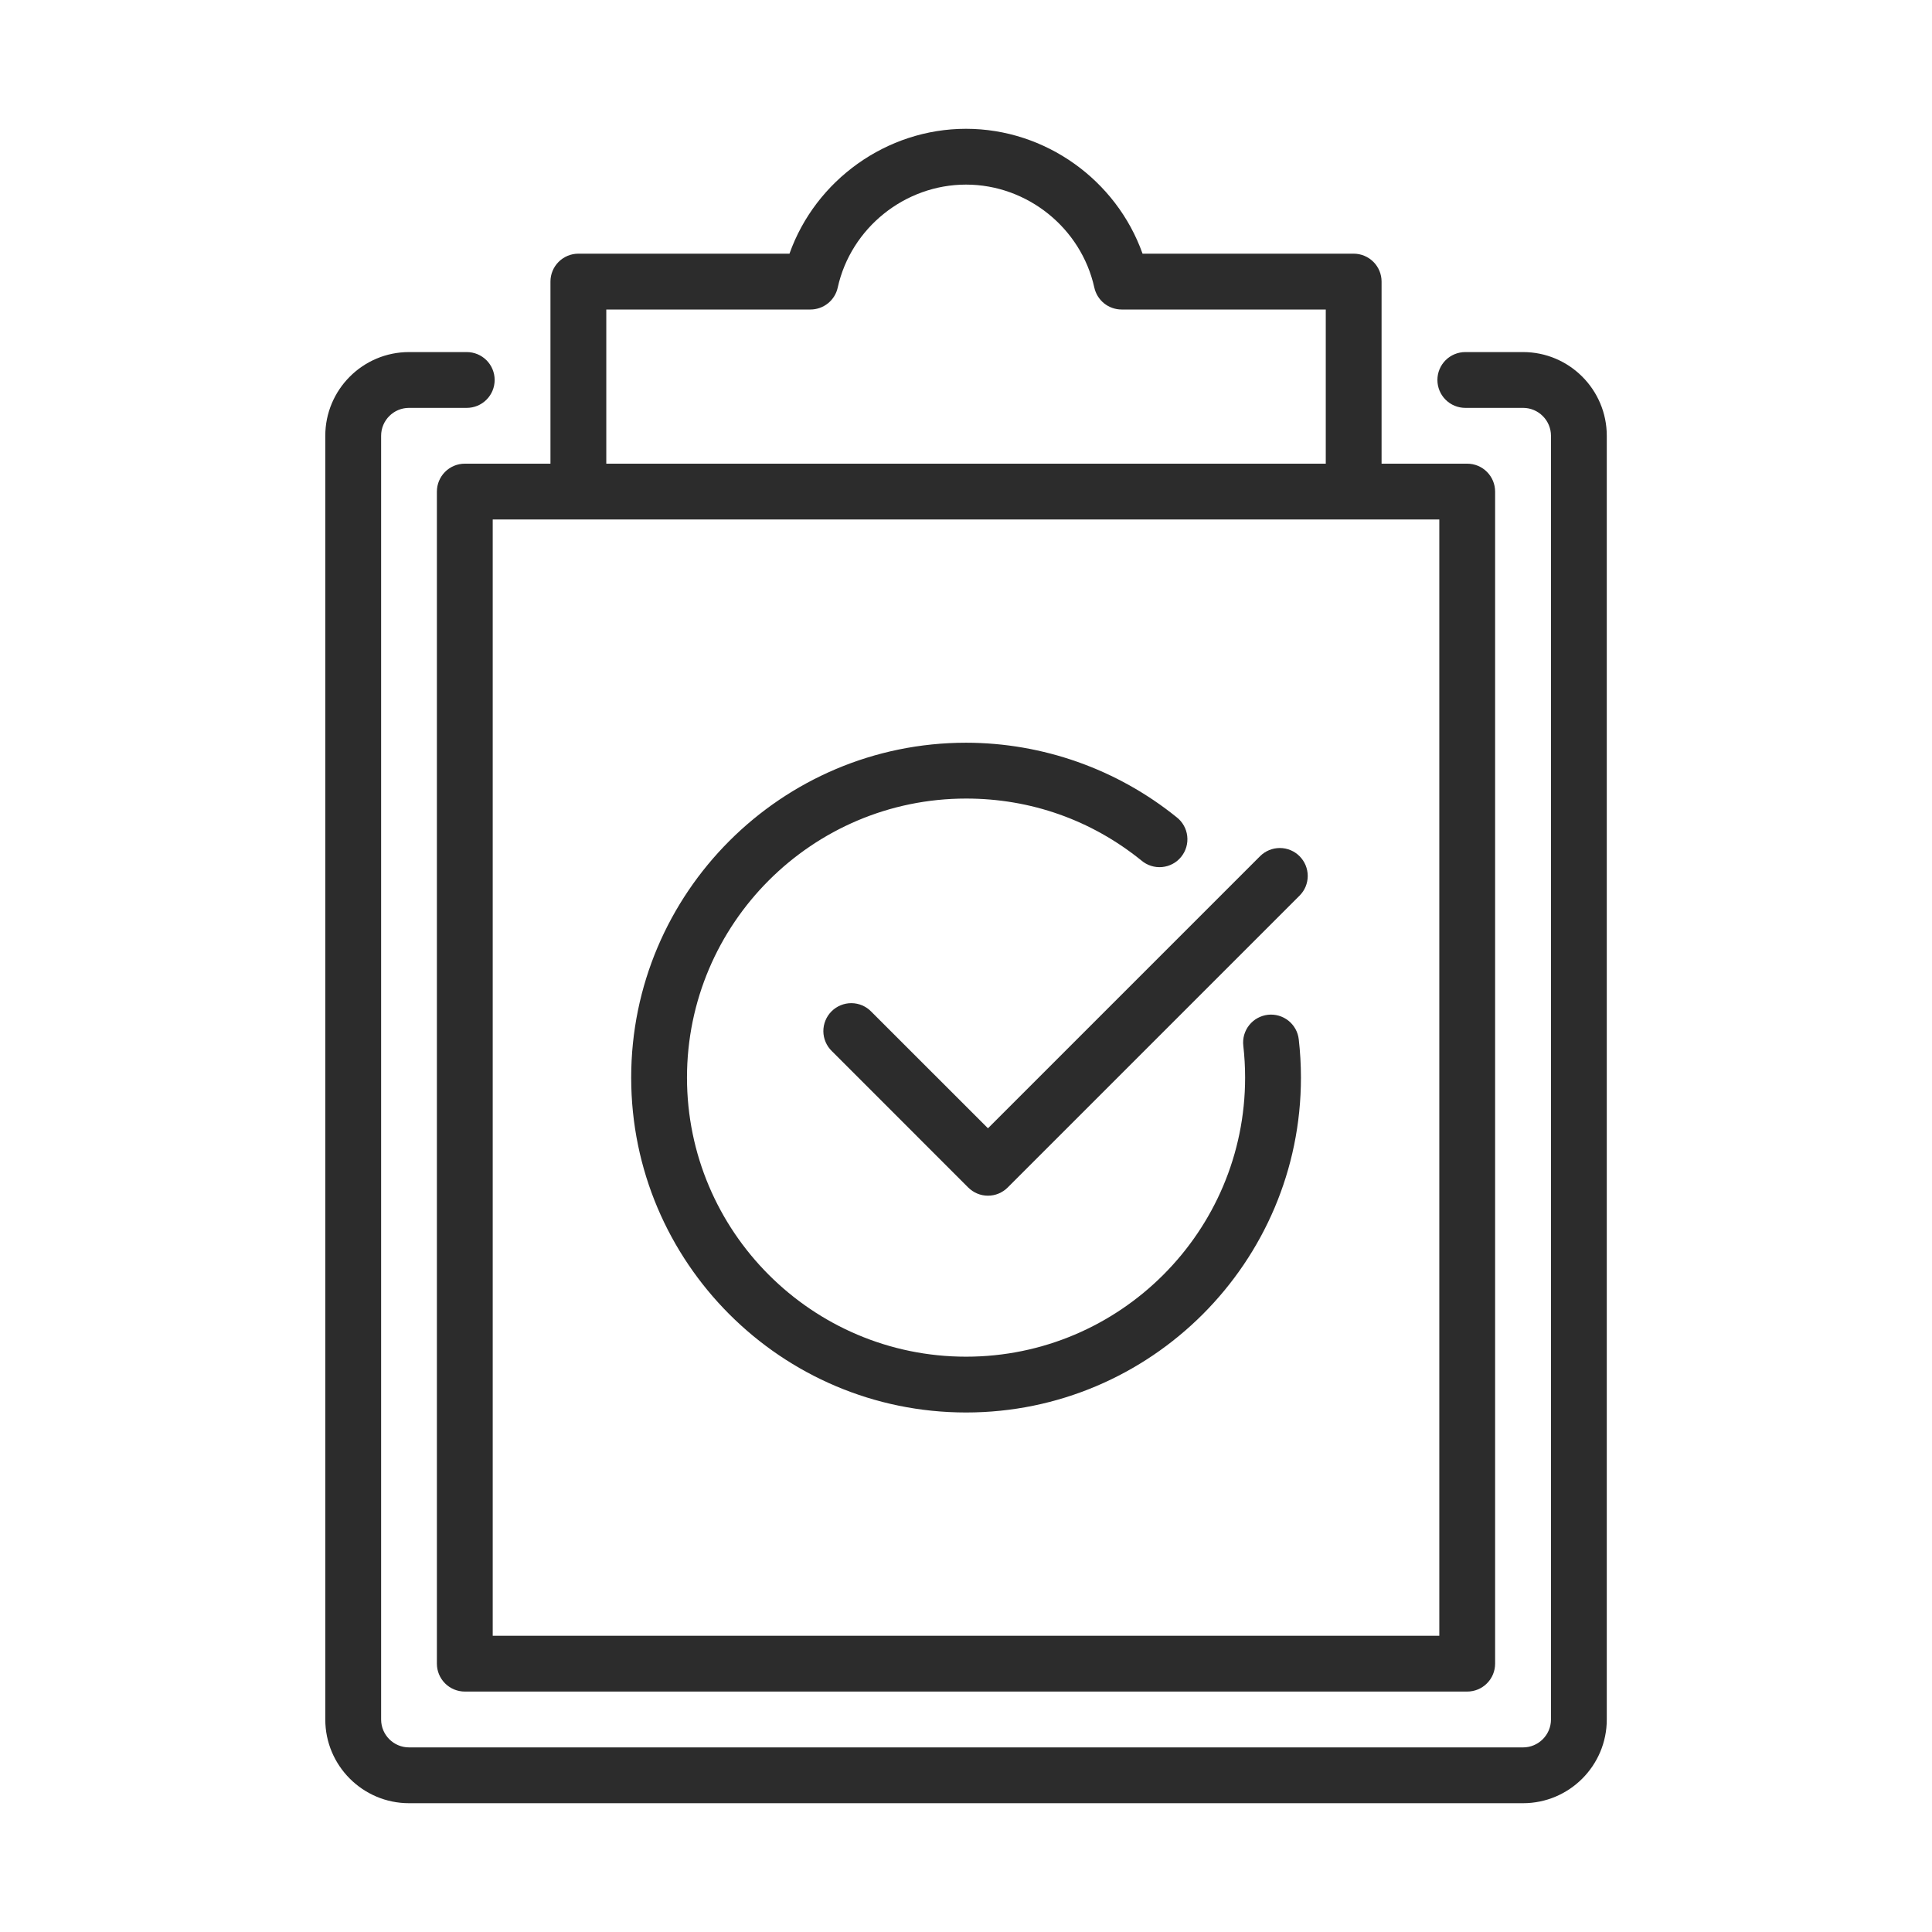 <svg width="60" height="60" viewBox="0 0 60 60" fill="none" xmlns="http://www.w3.org/2000/svg">
<path d="M47.3 10.934H45.507C45.277 10.934 45.056 11.025 44.894 11.187C44.731 11.35 44.64 11.57 44.64 11.8C44.64 12.03 44.731 12.251 44.894 12.413C45.056 12.576 45.277 12.667 45.507 12.667H47.301C47.777 12.667 48.167 13.056 48.167 13.534V53.4C48.167 53.878 47.777 54.267 47.301 54.267H12.702C12.224 54.267 11.836 53.878 11.836 53.4V13.534C11.836 13.056 12.224 12.667 12.702 12.667H14.496C14.725 12.667 14.946 12.576 15.108 12.413C15.271 12.251 15.362 12.03 15.362 11.8C15.362 11.57 15.271 11.35 15.108 11.187C14.946 11.025 14.725 10.934 14.496 10.934H12.702C11.268 10.934 10.102 12.1 10.102 13.534V53.4C10.102 54.834 11.268 56 12.702 56H47.3C48.734 56 49.9 54.834 49.9 53.4V13.534C49.9 12.1 48.734 10.934 47.3 10.934Z" fill="#2C2C2C"/>
<path d="M14.435 14.4C14.205 14.4 13.985 14.491 13.822 14.654C13.66 14.816 13.568 15.037 13.568 15.267V51.667C13.568 51.897 13.66 52.117 13.822 52.279C13.985 52.442 14.205 52.533 14.435 52.533H45.566C45.796 52.533 46.016 52.442 46.178 52.279C46.341 52.117 46.432 51.897 46.432 51.667V15.267C46.432 15.037 46.341 14.816 46.178 14.654C46.016 14.491 45.796 14.4 45.566 14.4H42.906V8.745C42.906 8.515 42.815 8.295 42.652 8.132C42.489 7.97 42.269 7.878 42.039 7.878H35.483C34.672 5.595 32.468 4 30 4C27.533 4 25.329 5.595 24.518 7.878H17.962C17.732 7.878 17.511 7.97 17.349 8.132C17.186 8.295 17.095 8.515 17.095 8.745V14.4H14.435ZM44.699 50.8H15.302V16.133H44.699V50.8ZM18.829 9.612H25.17C25.367 9.612 25.558 9.544 25.712 9.421C25.866 9.297 25.974 9.125 26.016 8.932C26.425 7.078 28.102 5.733 30 5.733C31.899 5.733 33.575 7.078 33.985 8.931C34.028 9.124 34.135 9.297 34.289 9.421C34.443 9.544 34.635 9.612 34.832 9.612H41.173V14.4H18.829V9.612Z" fill="#2C2C2C"/>
<path d="M39.374 31.515C39.261 31.529 39.151 31.564 39.052 31.619C38.952 31.674 38.865 31.749 38.794 31.838C38.723 31.927 38.671 32.029 38.639 32.139C38.608 32.248 38.599 32.363 38.612 32.476C38.649 32.8 38.668 33.134 38.668 33.466C38.668 38.245 34.78 42.133 30.002 42.133C25.223 42.133 21.335 38.245 21.335 33.466C21.335 28.688 25.223 24.8 30.002 24.8C32.008 24.8 33.891 25.465 35.448 26.724C35.536 26.799 35.638 26.855 35.748 26.89C35.858 26.925 35.974 26.938 36.09 26.927C36.205 26.916 36.317 26.883 36.419 26.828C36.521 26.774 36.611 26.699 36.683 26.609C36.756 26.519 36.81 26.416 36.842 26.305C36.874 26.194 36.884 26.077 36.87 25.962C36.857 25.848 36.821 25.737 36.763 25.636C36.706 25.535 36.63 25.447 36.538 25.377C34.687 23.884 32.38 23.068 30.002 23.066C24.267 23.066 19.602 27.732 19.602 33.466C19.602 39.201 24.267 43.866 30.002 43.866C35.736 43.866 40.402 39.201 40.402 33.466C40.402 33.068 40.379 32.668 40.334 32.277C40.321 32.164 40.286 32.055 40.231 31.955C40.175 31.856 40.101 31.768 40.012 31.697C39.923 31.627 39.82 31.574 39.711 31.543C39.601 31.512 39.487 31.502 39.374 31.515Z" fill="#2C2C2C"/>
<path d="M39.132 26.59L30.682 35.04L27.06 31.419C26.98 31.336 26.885 31.27 26.779 31.224C26.673 31.179 26.56 31.155 26.445 31.154C26.329 31.153 26.215 31.175 26.109 31.219C26.002 31.262 25.905 31.327 25.824 31.408C25.743 31.489 25.678 31.586 25.635 31.693C25.591 31.799 25.569 31.913 25.57 32.028C25.571 32.143 25.595 32.257 25.641 32.363C25.686 32.469 25.752 32.564 25.835 32.644L30.069 36.879C30.15 36.959 30.245 37.023 30.35 37.067C30.456 37.111 30.568 37.133 30.682 37.133C30.796 37.133 30.909 37.111 31.014 37.067C31.119 37.023 31.215 36.959 31.295 36.879L40.358 27.816C40.439 27.735 40.503 27.64 40.547 27.535C40.59 27.43 40.613 27.317 40.613 27.203C40.613 27.089 40.59 26.977 40.547 26.871C40.503 26.766 40.439 26.671 40.359 26.59C40.279 26.509 40.183 26.446 40.078 26.402C39.973 26.358 39.86 26.336 39.746 26.336C39.632 26.336 39.52 26.358 39.414 26.402C39.309 26.445 39.213 26.509 39.132 26.59Z" fill="#2C2C2C"/>
</svg>
